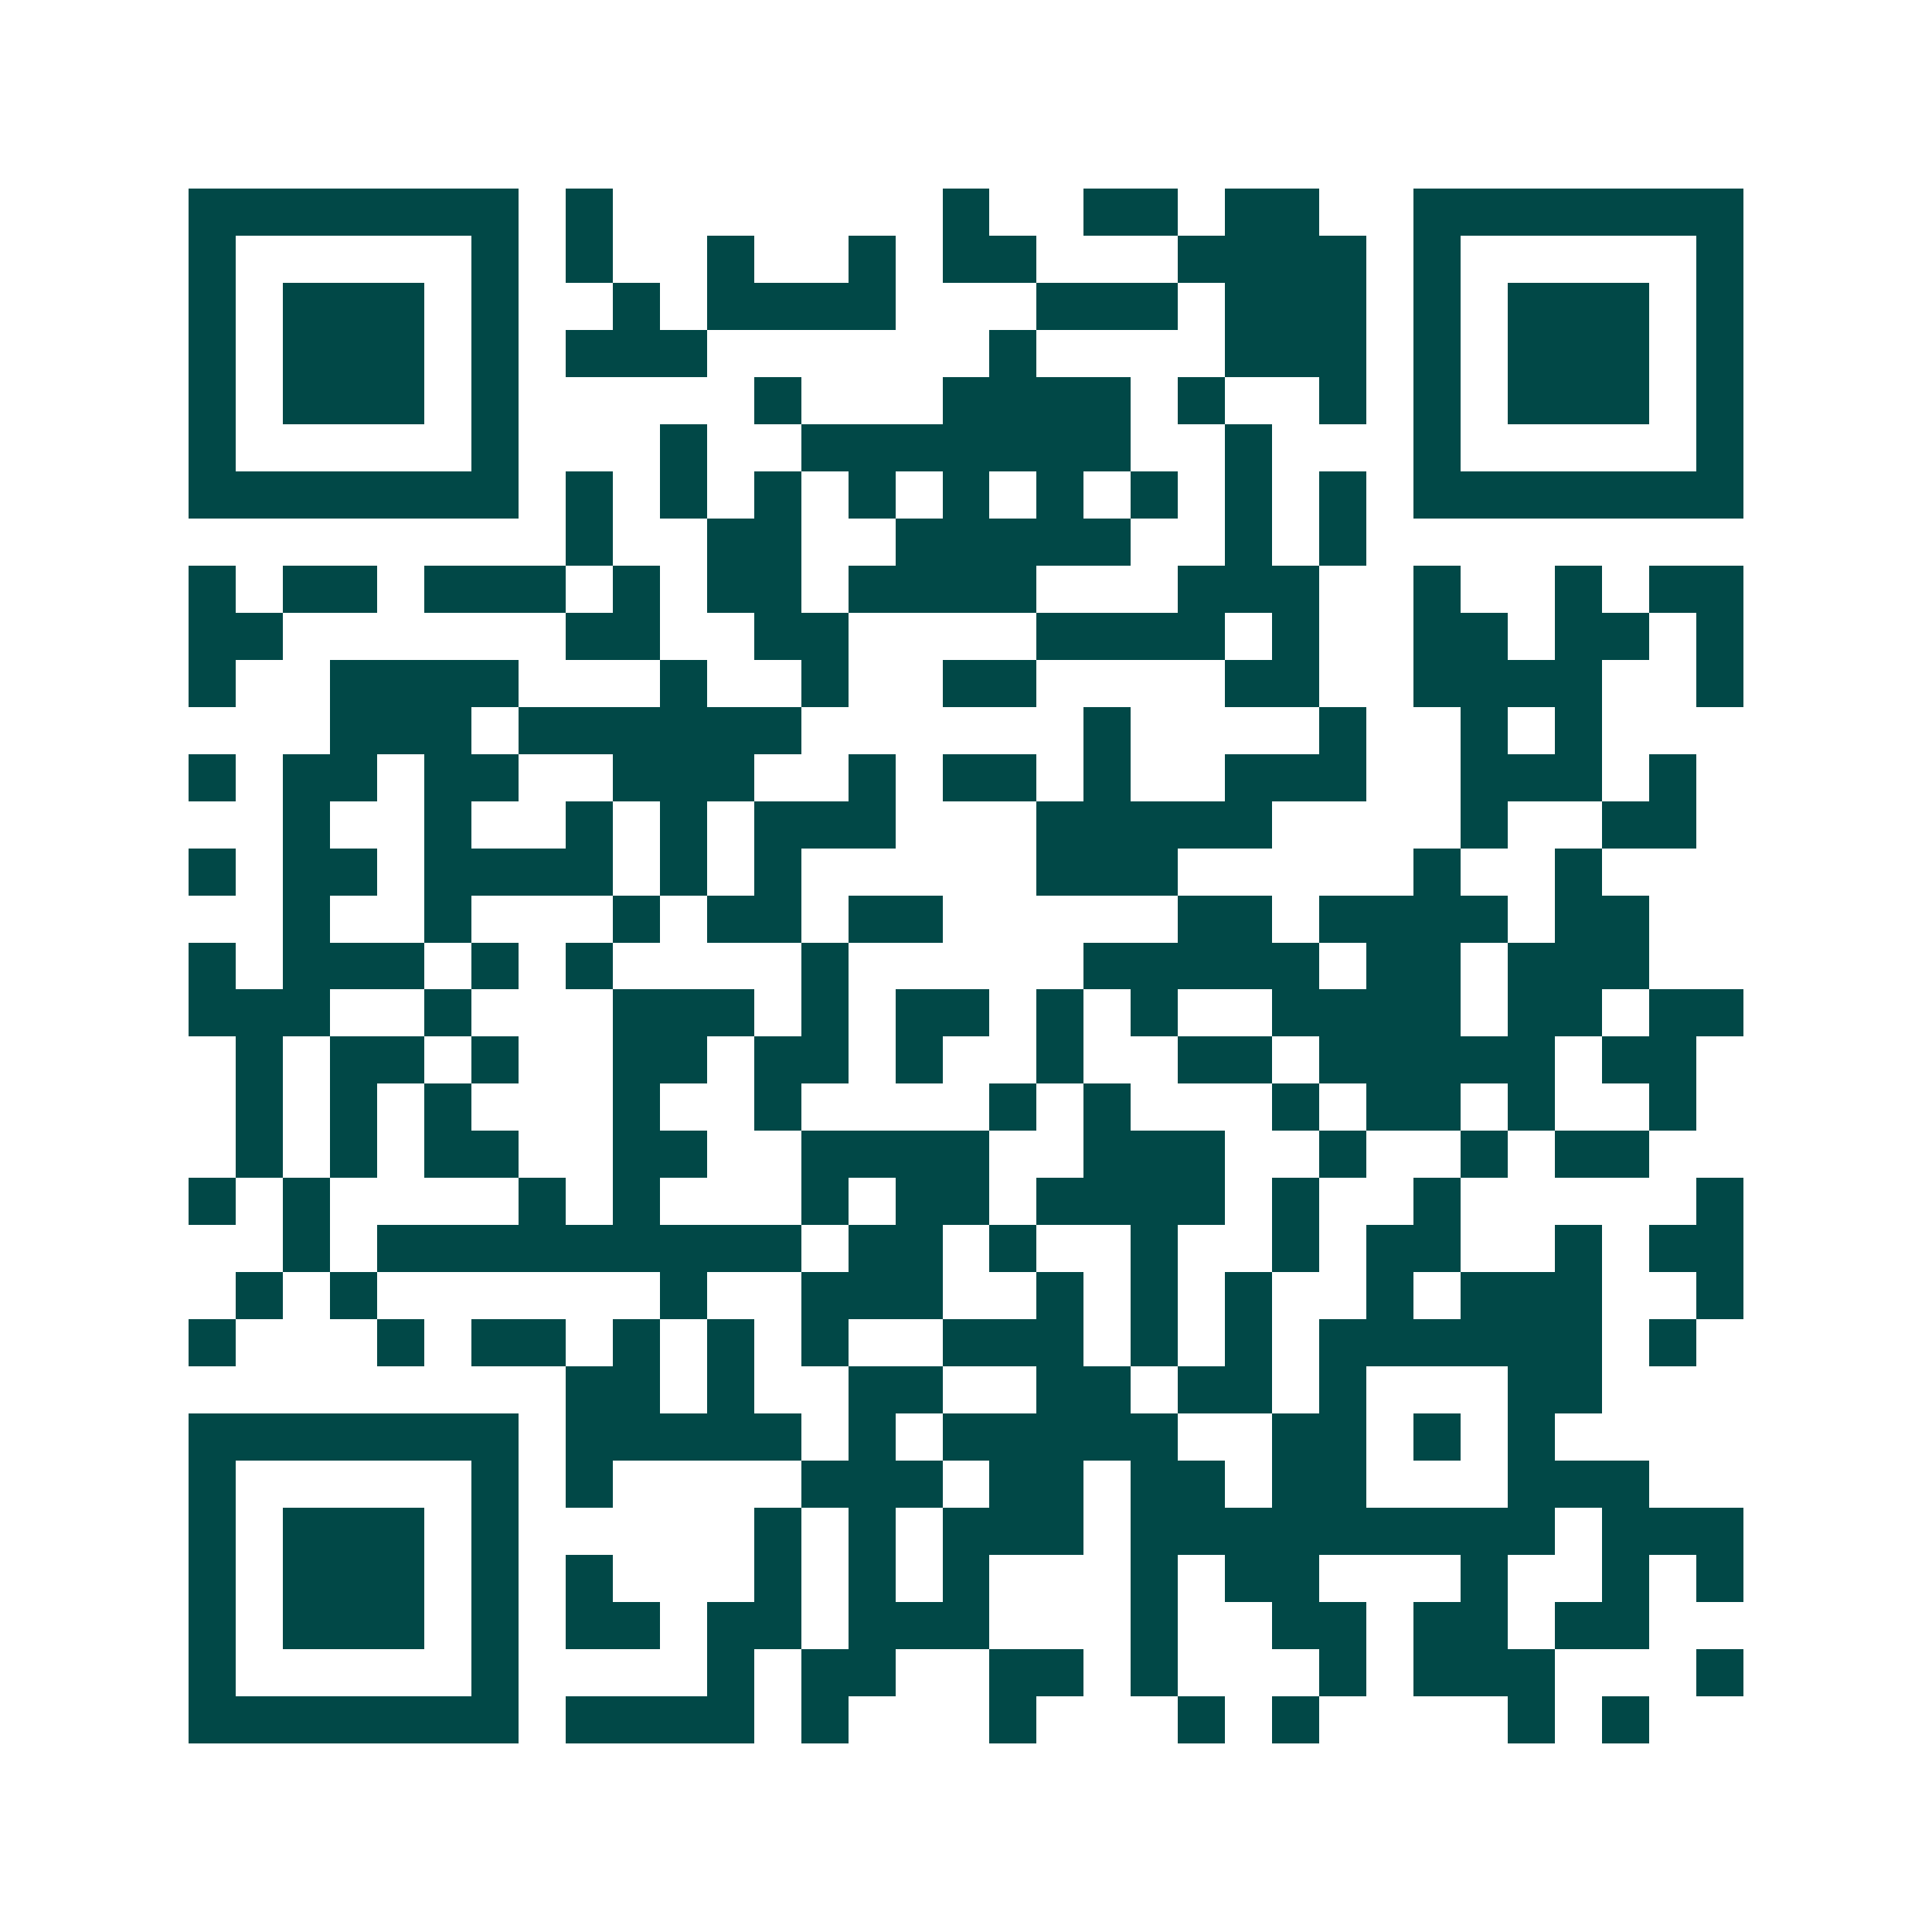 <svg xmlns="http://www.w3.org/2000/svg" width="200" height="200" viewBox="0 0 41 41" shape-rendering="crispEdges"><path fill="#ffffff" d="M0 0h41v41H0z"/><path stroke="#014847" d="M4 4.5h7m1 0h1m7 0h1m2 0h2m1 0h2m2 0h7M4 5.5h1m5 0h1m1 0h1m2 0h1m2 0h1m1 0h2m3 0h4m1 0h1m5 0h1M4 6.5h1m1 0h3m1 0h1m2 0h1m1 0h4m3 0h3m1 0h3m1 0h1m1 0h3m1 0h1M4 7.5h1m1 0h3m1 0h1m1 0h3m6 0h1m4 0h3m1 0h1m1 0h3m1 0h1M4 8.5h1m1 0h3m1 0h1m5 0h1m3 0h4m1 0h1m2 0h1m1 0h1m1 0h3m1 0h1M4 9.5h1m5 0h1m3 0h1m2 0h7m2 0h1m3 0h1m5 0h1M4 10.5h7m1 0h1m1 0h1m1 0h1m1 0h1m1 0h1m1 0h1m1 0h1m1 0h1m1 0h1m1 0h7M12 11.5h1m2 0h2m2 0h5m2 0h1m1 0h1M4 12.5h1m1 0h2m1 0h3m1 0h1m1 0h2m1 0h4m3 0h3m2 0h1m2 0h1m1 0h2M4 13.5h2m6 0h2m2 0h2m4 0h4m1 0h1m2 0h2m1 0h2m1 0h1M4 14.5h1m2 0h4m3 0h1m2 0h1m2 0h2m4 0h2m2 0h4m2 0h1M7 15.5h3m1 0h6m6 0h1m4 0h1m2 0h1m1 0h1M4 16.5h1m1 0h2m1 0h2m2 0h3m2 0h1m1 0h2m1 0h1m2 0h3m2 0h3m1 0h1M6 17.5h1m2 0h1m2 0h1m1 0h1m1 0h3m3 0h5m4 0h1m2 0h2M4 18.5h1m1 0h2m1 0h4m1 0h1m1 0h1m5 0h3m5 0h1m2 0h1M6 19.5h1m2 0h1m3 0h1m1 0h2m1 0h2m5 0h2m1 0h4m1 0h2M4 20.5h1m1 0h3m1 0h1m1 0h1m4 0h1m5 0h5m1 0h2m1 0h3M4 21.5h3m2 0h1m3 0h3m1 0h1m1 0h2m1 0h1m1 0h1m2 0h4m1 0h2m1 0h2M5 22.5h1m1 0h2m1 0h1m2 0h2m1 0h2m1 0h1m2 0h1m2 0h2m1 0h5m1 0h2M5 23.5h1m1 0h1m1 0h1m3 0h1m2 0h1m4 0h1m1 0h1m3 0h1m1 0h2m1 0h1m2 0h1M5 24.5h1m1 0h1m1 0h2m2 0h2m2 0h4m2 0h3m2 0h1m2 0h1m1 0h2M4 25.5h1m1 0h1m4 0h1m1 0h1m3 0h1m1 0h2m1 0h4m1 0h1m2 0h1m5 0h1M6 26.5h1m1 0h9m1 0h2m1 0h1m2 0h1m2 0h1m1 0h2m2 0h1m1 0h2M5 27.5h1m1 0h1m6 0h1m2 0h3m2 0h1m1 0h1m1 0h1m2 0h1m1 0h3m2 0h1M4 28.5h1m3 0h1m1 0h2m1 0h1m1 0h1m1 0h1m2 0h3m1 0h1m1 0h1m1 0h6m1 0h1M12 29.5h2m1 0h1m2 0h2m2 0h2m1 0h2m1 0h1m3 0h2M4 30.5h7m1 0h5m1 0h1m1 0h5m2 0h2m1 0h1m1 0h1M4 31.5h1m5 0h1m1 0h1m4 0h3m1 0h2m1 0h2m1 0h2m3 0h3M4 32.5h1m1 0h3m1 0h1m5 0h1m1 0h1m1 0h3m1 0h9m1 0h3M4 33.5h1m1 0h3m1 0h1m1 0h1m3 0h1m1 0h1m1 0h1m3 0h1m1 0h2m3 0h1m2 0h1m1 0h1M4 34.5h1m1 0h3m1 0h1m1 0h2m1 0h2m1 0h3m3 0h1m2 0h2m1 0h2m1 0h2M4 35.5h1m5 0h1m4 0h1m1 0h2m2 0h2m1 0h1m3 0h1m1 0h3m3 0h1M4 36.5h7m1 0h4m1 0h1m3 0h1m3 0h1m1 0h1m4 0h1m1 0h1"/></svg>
